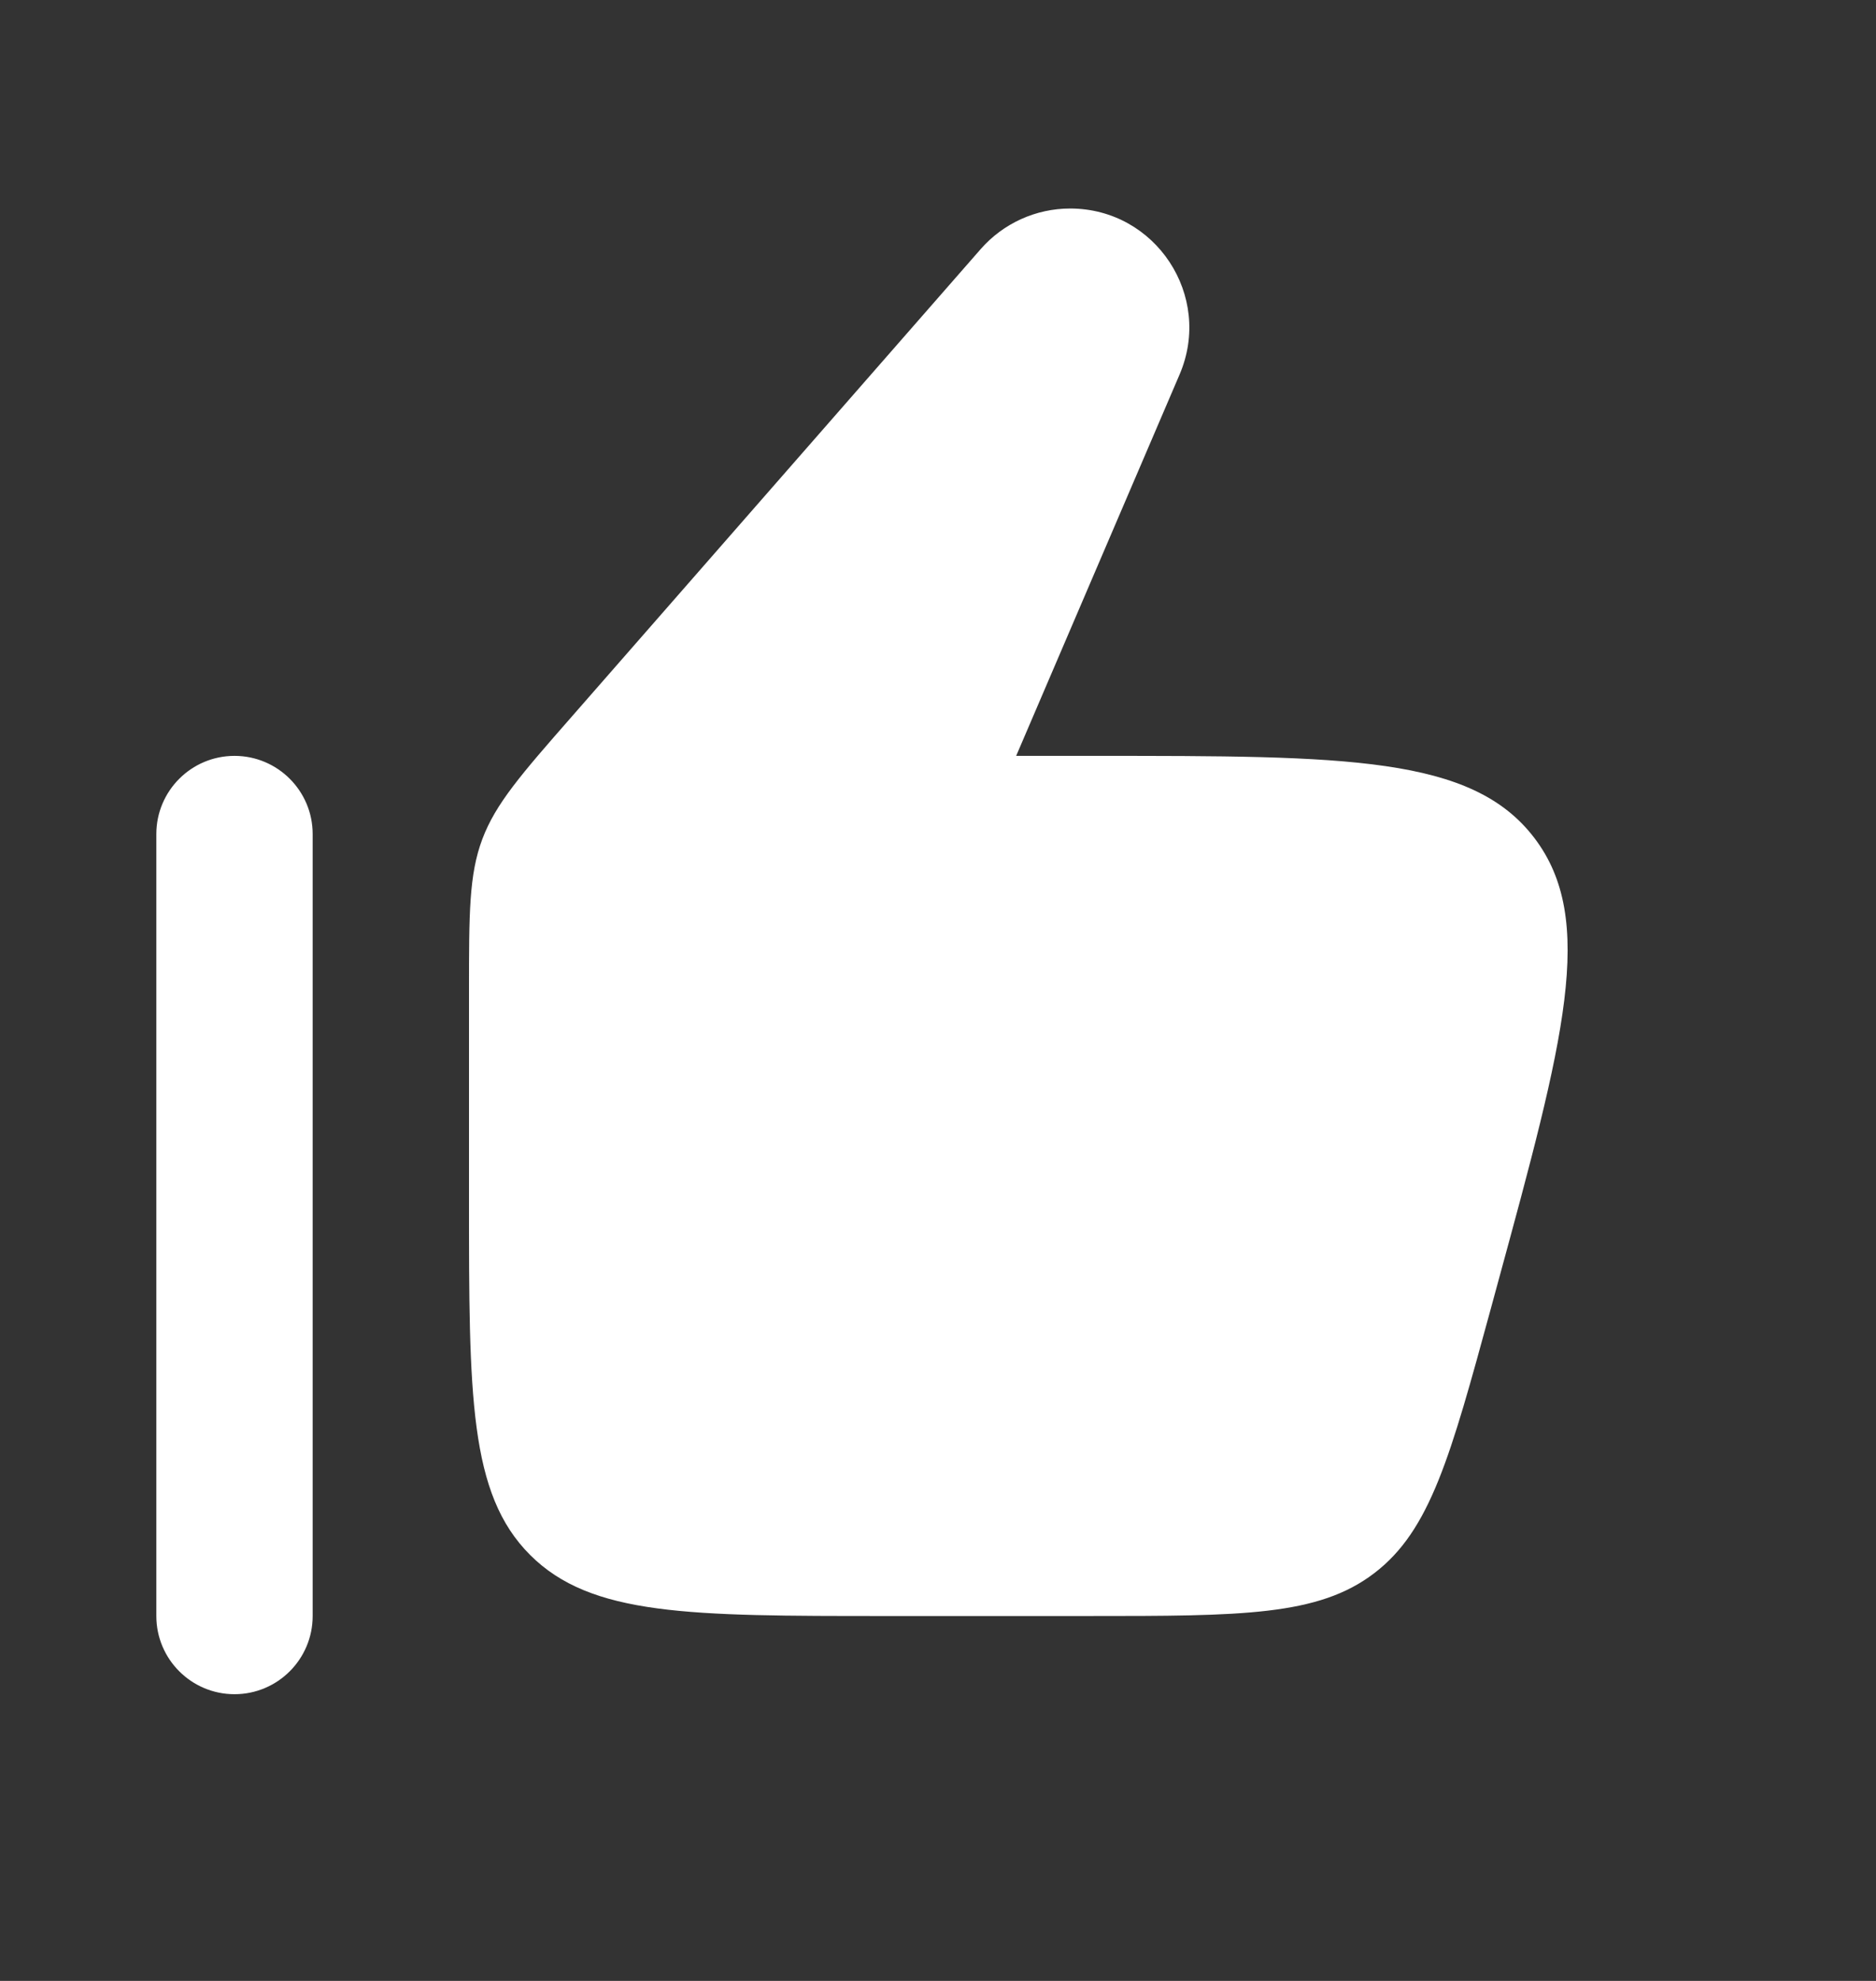 <svg width="18" height="19" viewBox="0 0 18 19" fill="none" xmlns="http://www.w3.org/2000/svg">
<rect x="0" y="0" width="18" height="19" fill="#333333" stroke="none"/>
<path fill-rule="evenodd" clip-rule="evenodd" d="M5.49 6.869L9.409 2.39C9.626 2.142 9.939 2 10.268 2C11.088 2 11.641 2.838 11.318 3.592L9.75 7.25H10.513C12.918 7.25 14.121 7.25 14.721 8.036C15.321 8.822 15.005 9.982 14.372 12.303L14.304 12.553C13.917 13.97 13.724 14.679 13.186 15.089C12.649 15.5 11.914 15.5 10.445 15.5H8.5C6.614 15.5 5.672 15.5 5.086 14.914C4.5 14.328 4.5 13.386 4.5 11.5V9.503C4.5 8.76 4.5 8.388 4.628 8.048C4.756 7.708 5 7.428 5.49 6.869ZM3 8C3 7.586 2.664 7.25 2.25 7.25C1.836 7.25 1.5 7.586 1.5 8V15.5C1.5 15.914 1.836 16.25 2.25 16.25C2.664 16.25 3 15.914 3 15.5L3 8Z" fill="white"/>
</svg>

